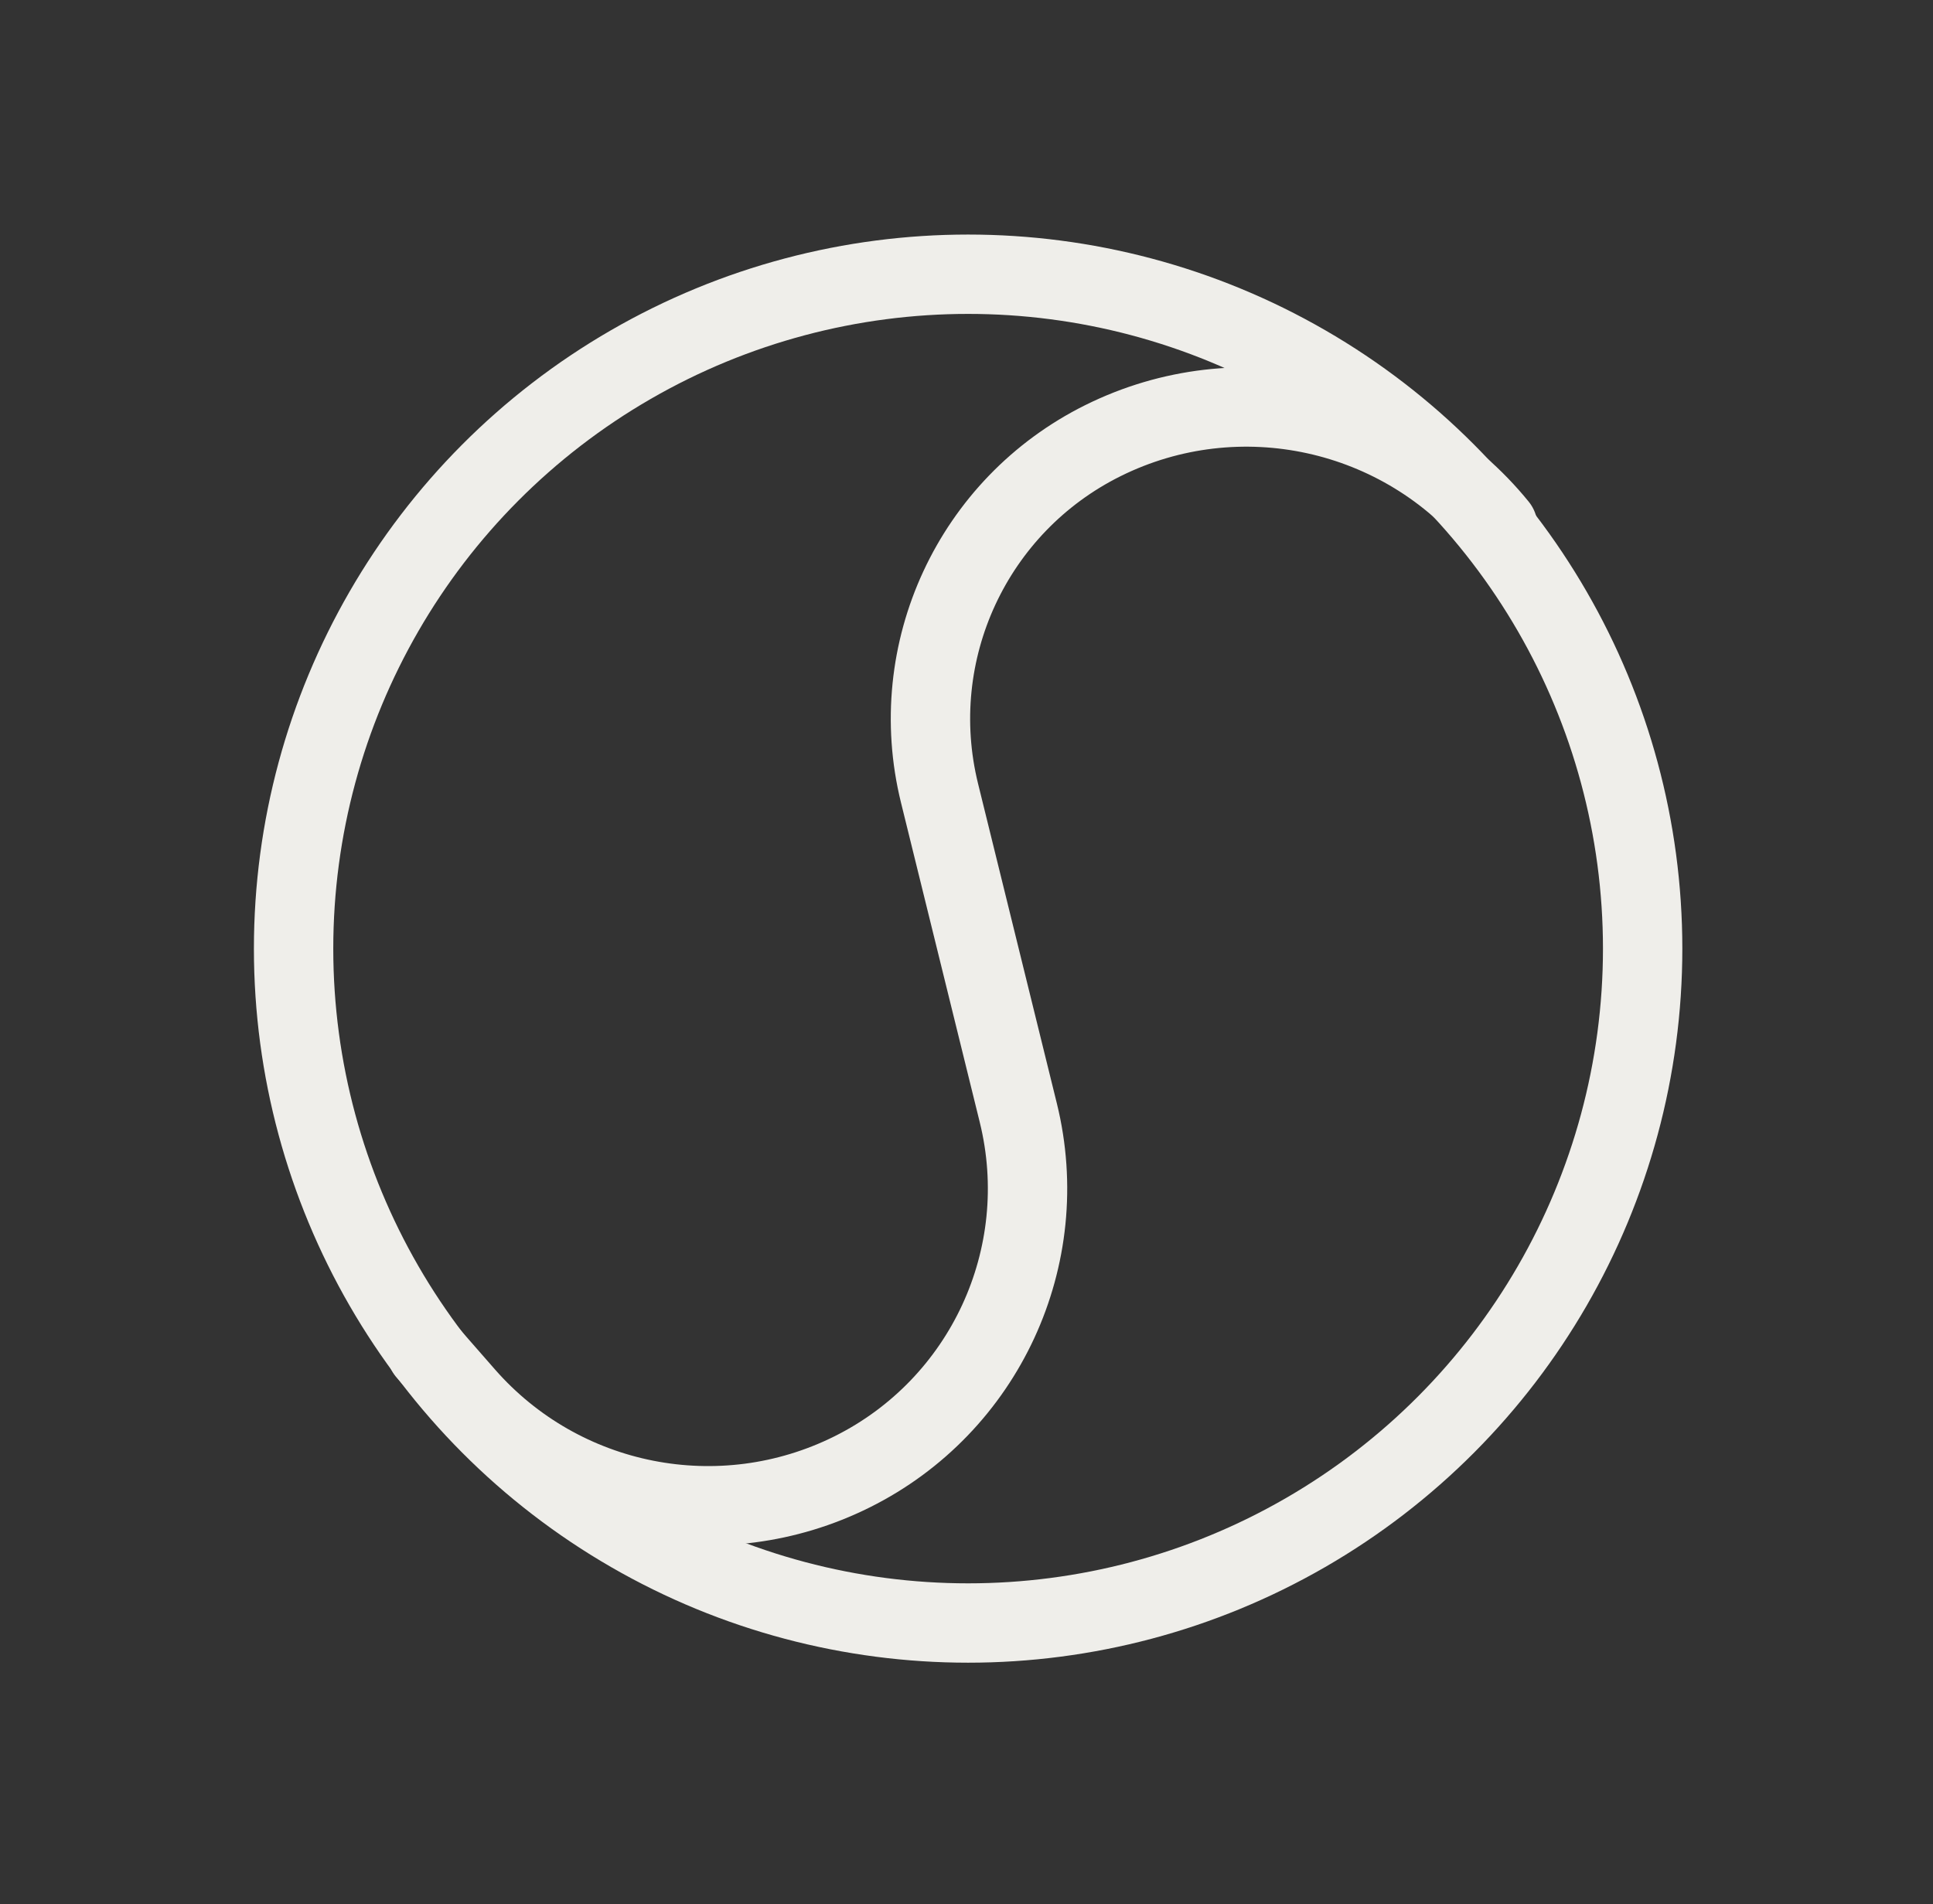 <svg width="68" height="67" viewBox="0 0 68 67" fill="none" xmlns="http://www.w3.org/2000/svg">
<rect x="0" y="0" width="68" height="67" fill="#333333" stroke="none"/>
<g clip-path="url(#clip0_6040_20486)">
<circle cx="34.057" cy="33.378" r="23.729" transform="rotate(-60 34.057 33.378)" stroke="#EFEEEA" stroke-width="2.792"/>
<path d="M52.693 18.531V18.531C49.341 14.407 43.567 13.14 38.806 15.501V15.501C34.218 17.776 31.826 22.931 33.05 27.903L35.823 39.158C37.069 44.217 34.641 49.464 29.977 51.788V51.788C25.355 54.091 19.761 52.988 16.359 49.101L15.004 47.552" stroke="#EFEEEA" stroke-width="2.792" stroke-linecap="round"/>
</g>
<defs>
<clipPath id="clip0_6040_20486">
<rect width="67" height="67" fill="white" transform="translate(0.667 0)"/>
</clipPath>
</defs>
</svg>
